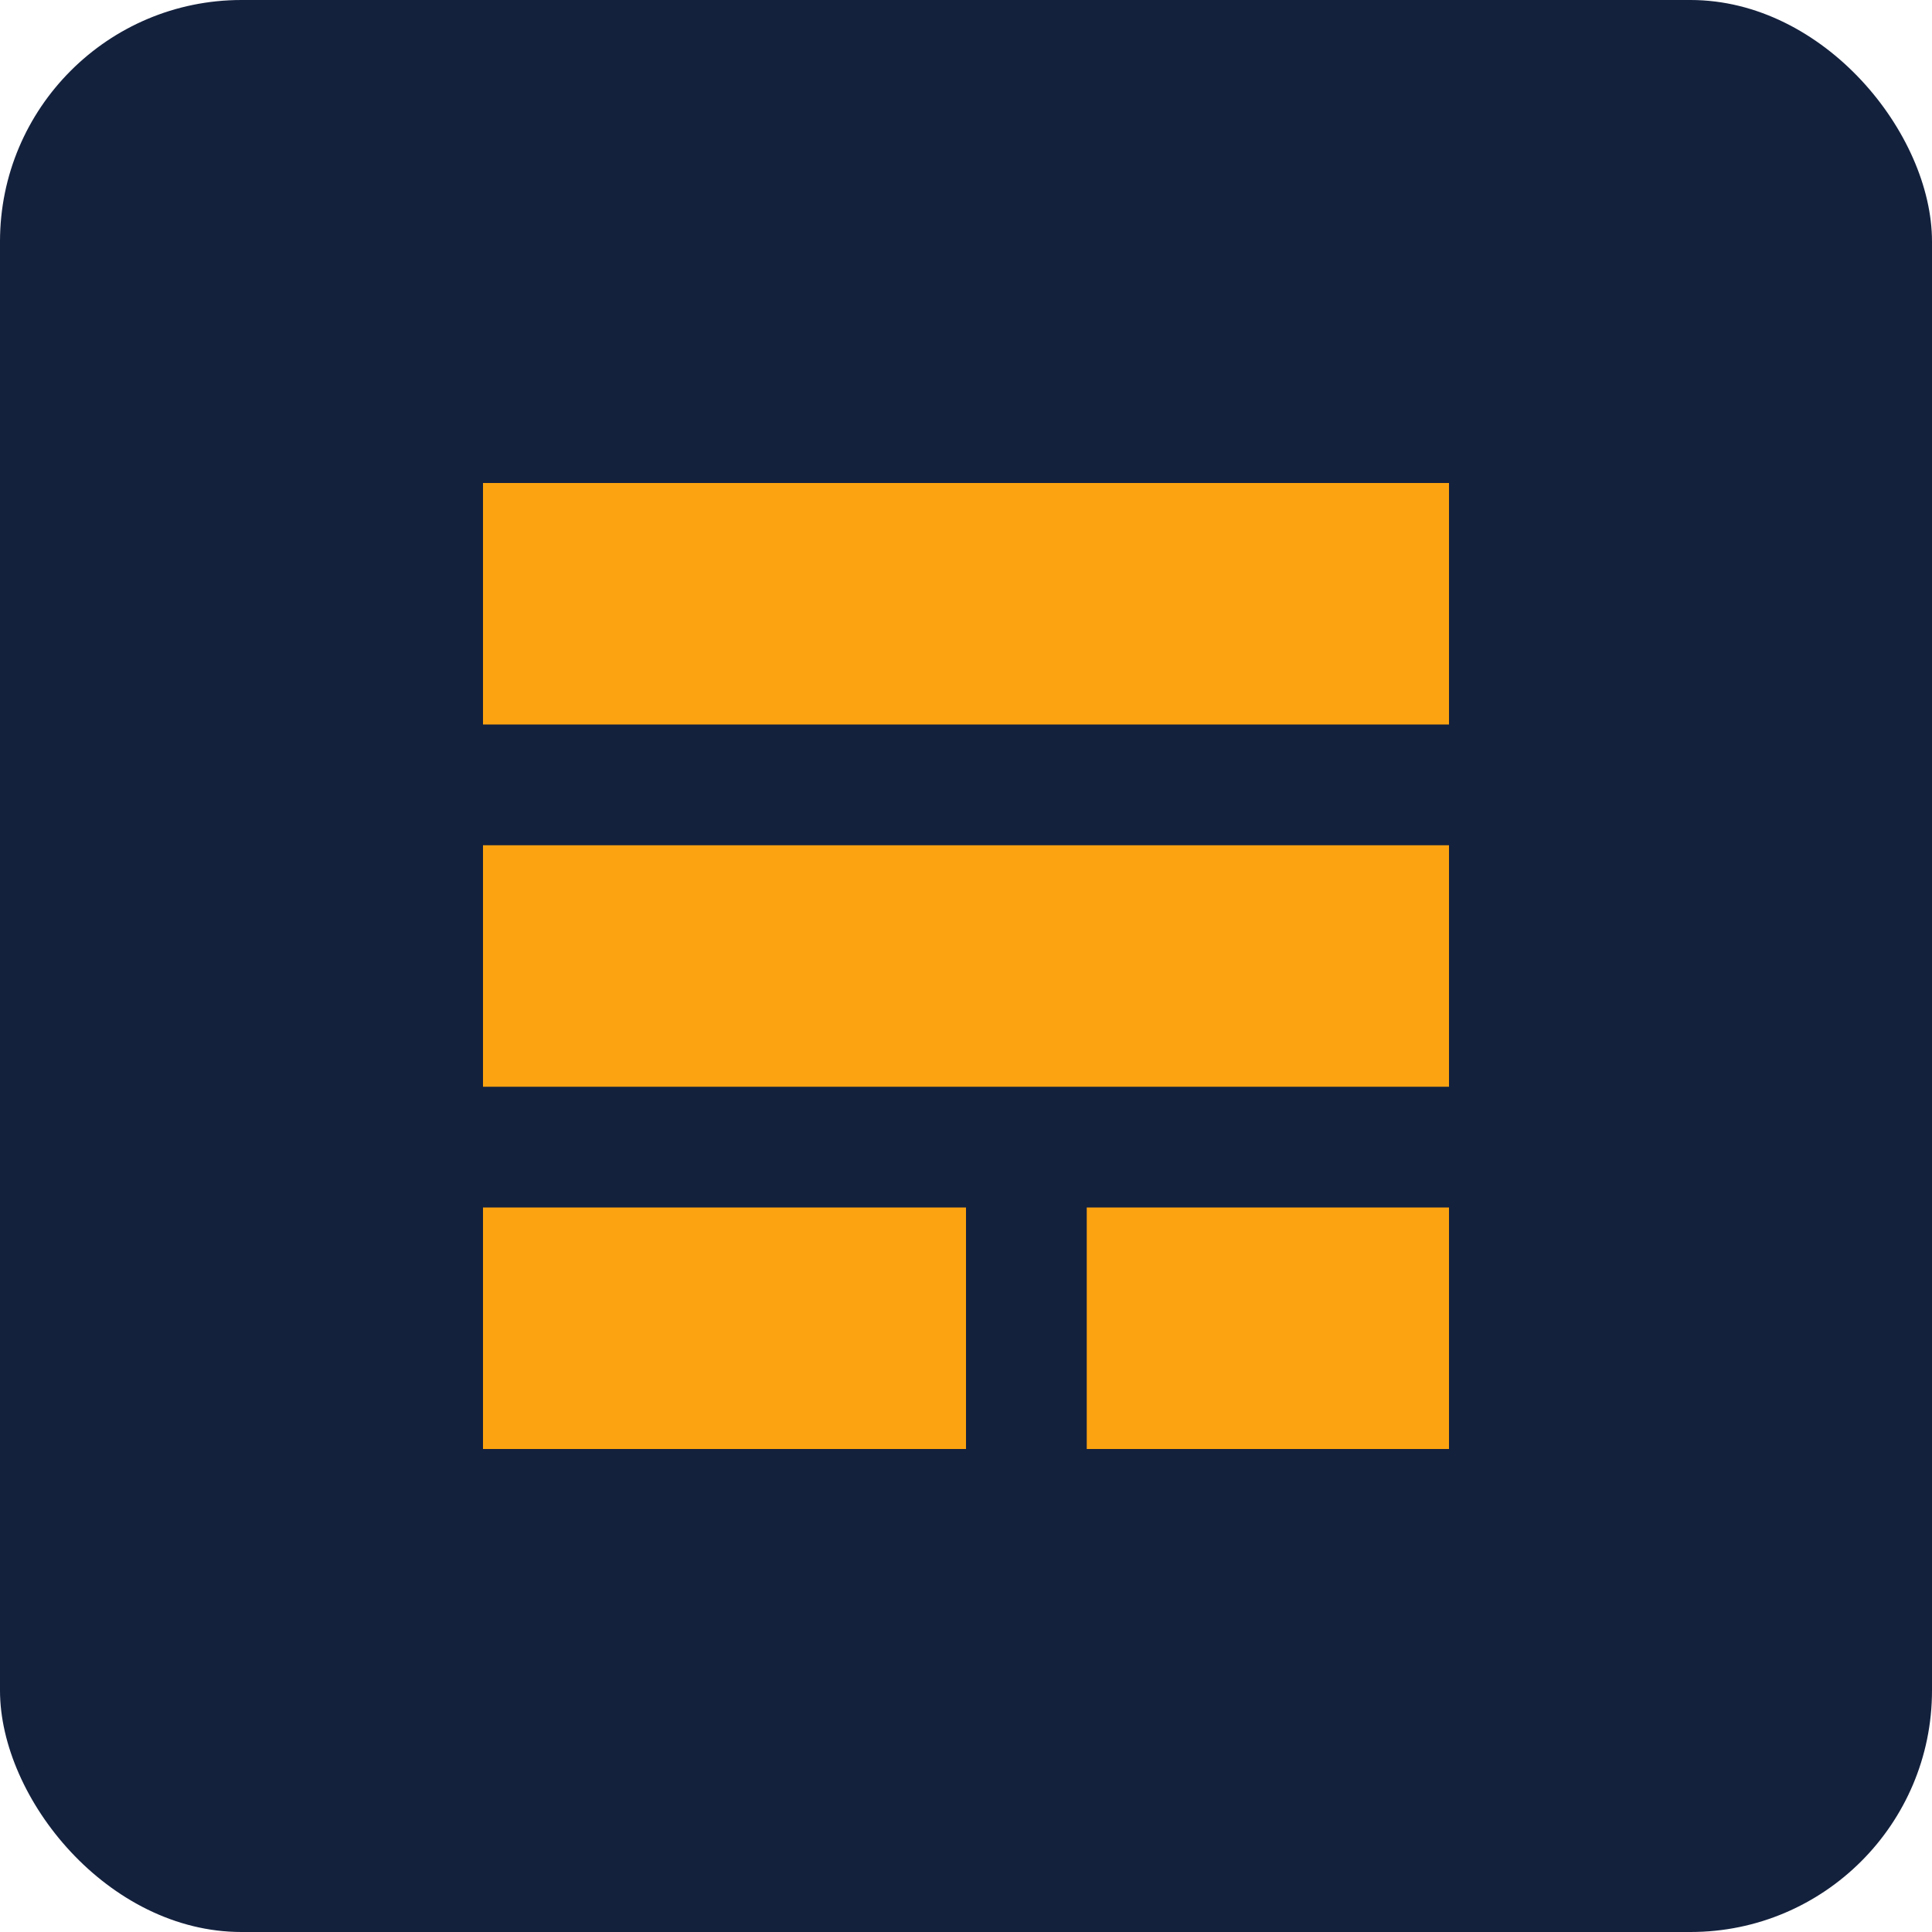 <?xml version="1.0" encoding="UTF-8"?>
<svg xmlns="http://www.w3.org/2000/svg" width="32" height="32" viewBox="0 0 32 32" fill="none">
  <rect width="32" height="32" rx="4" fill="#14213D"/>
  <path d="M8 8H24V12H8V8Z" fill="#FCA311"/>
  <path d="M8 14H24V18H8V14Z" fill="#FCA311"/>
  <path d="M8 20H16V24H8V20Z" fill="#FCA311"/>
  <path d="M18 20H24V24H18V20Z" fill="#FCA311"/>
</svg>
